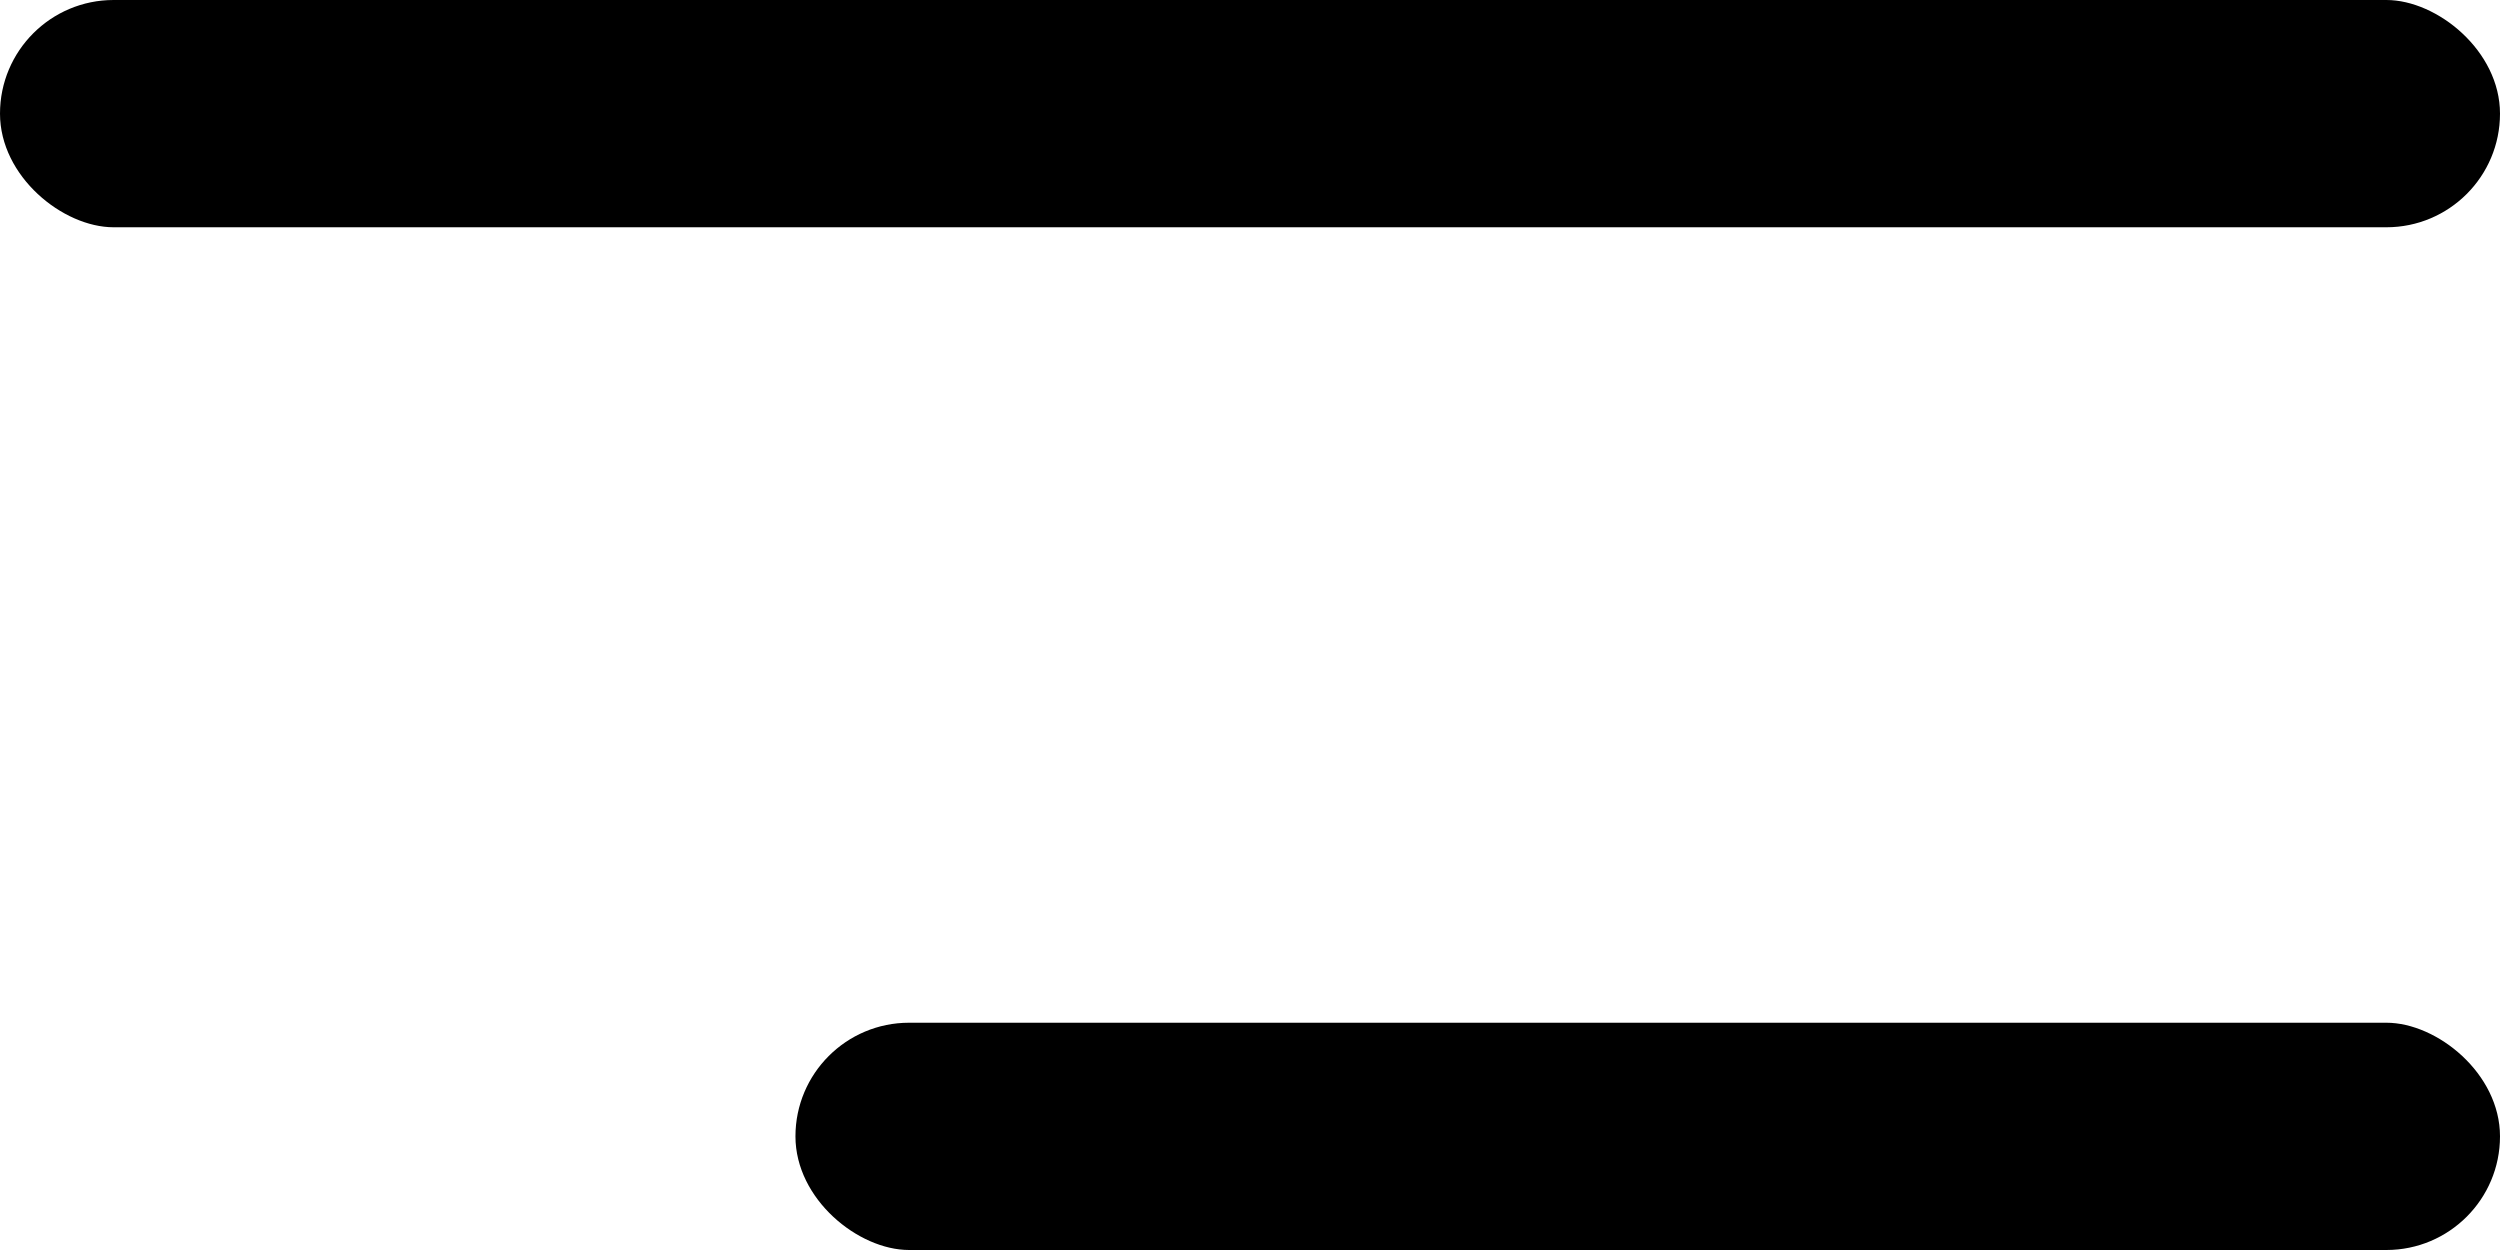 <svg width="22" height="11" viewBox="0 0 22 11" fill="none" xmlns="http://www.w3.org/2000/svg">
<rect width="2" height="22" rx="1" transform="matrix(4.37114e-08 1 1 -4.37114e-08 0 0)" fill="black"/>
<rect width="2" height="15" rx="1" transform="matrix(4.37114e-08 1 1 -4.37114e-08 7 9)" fill="black"/>
</svg>
